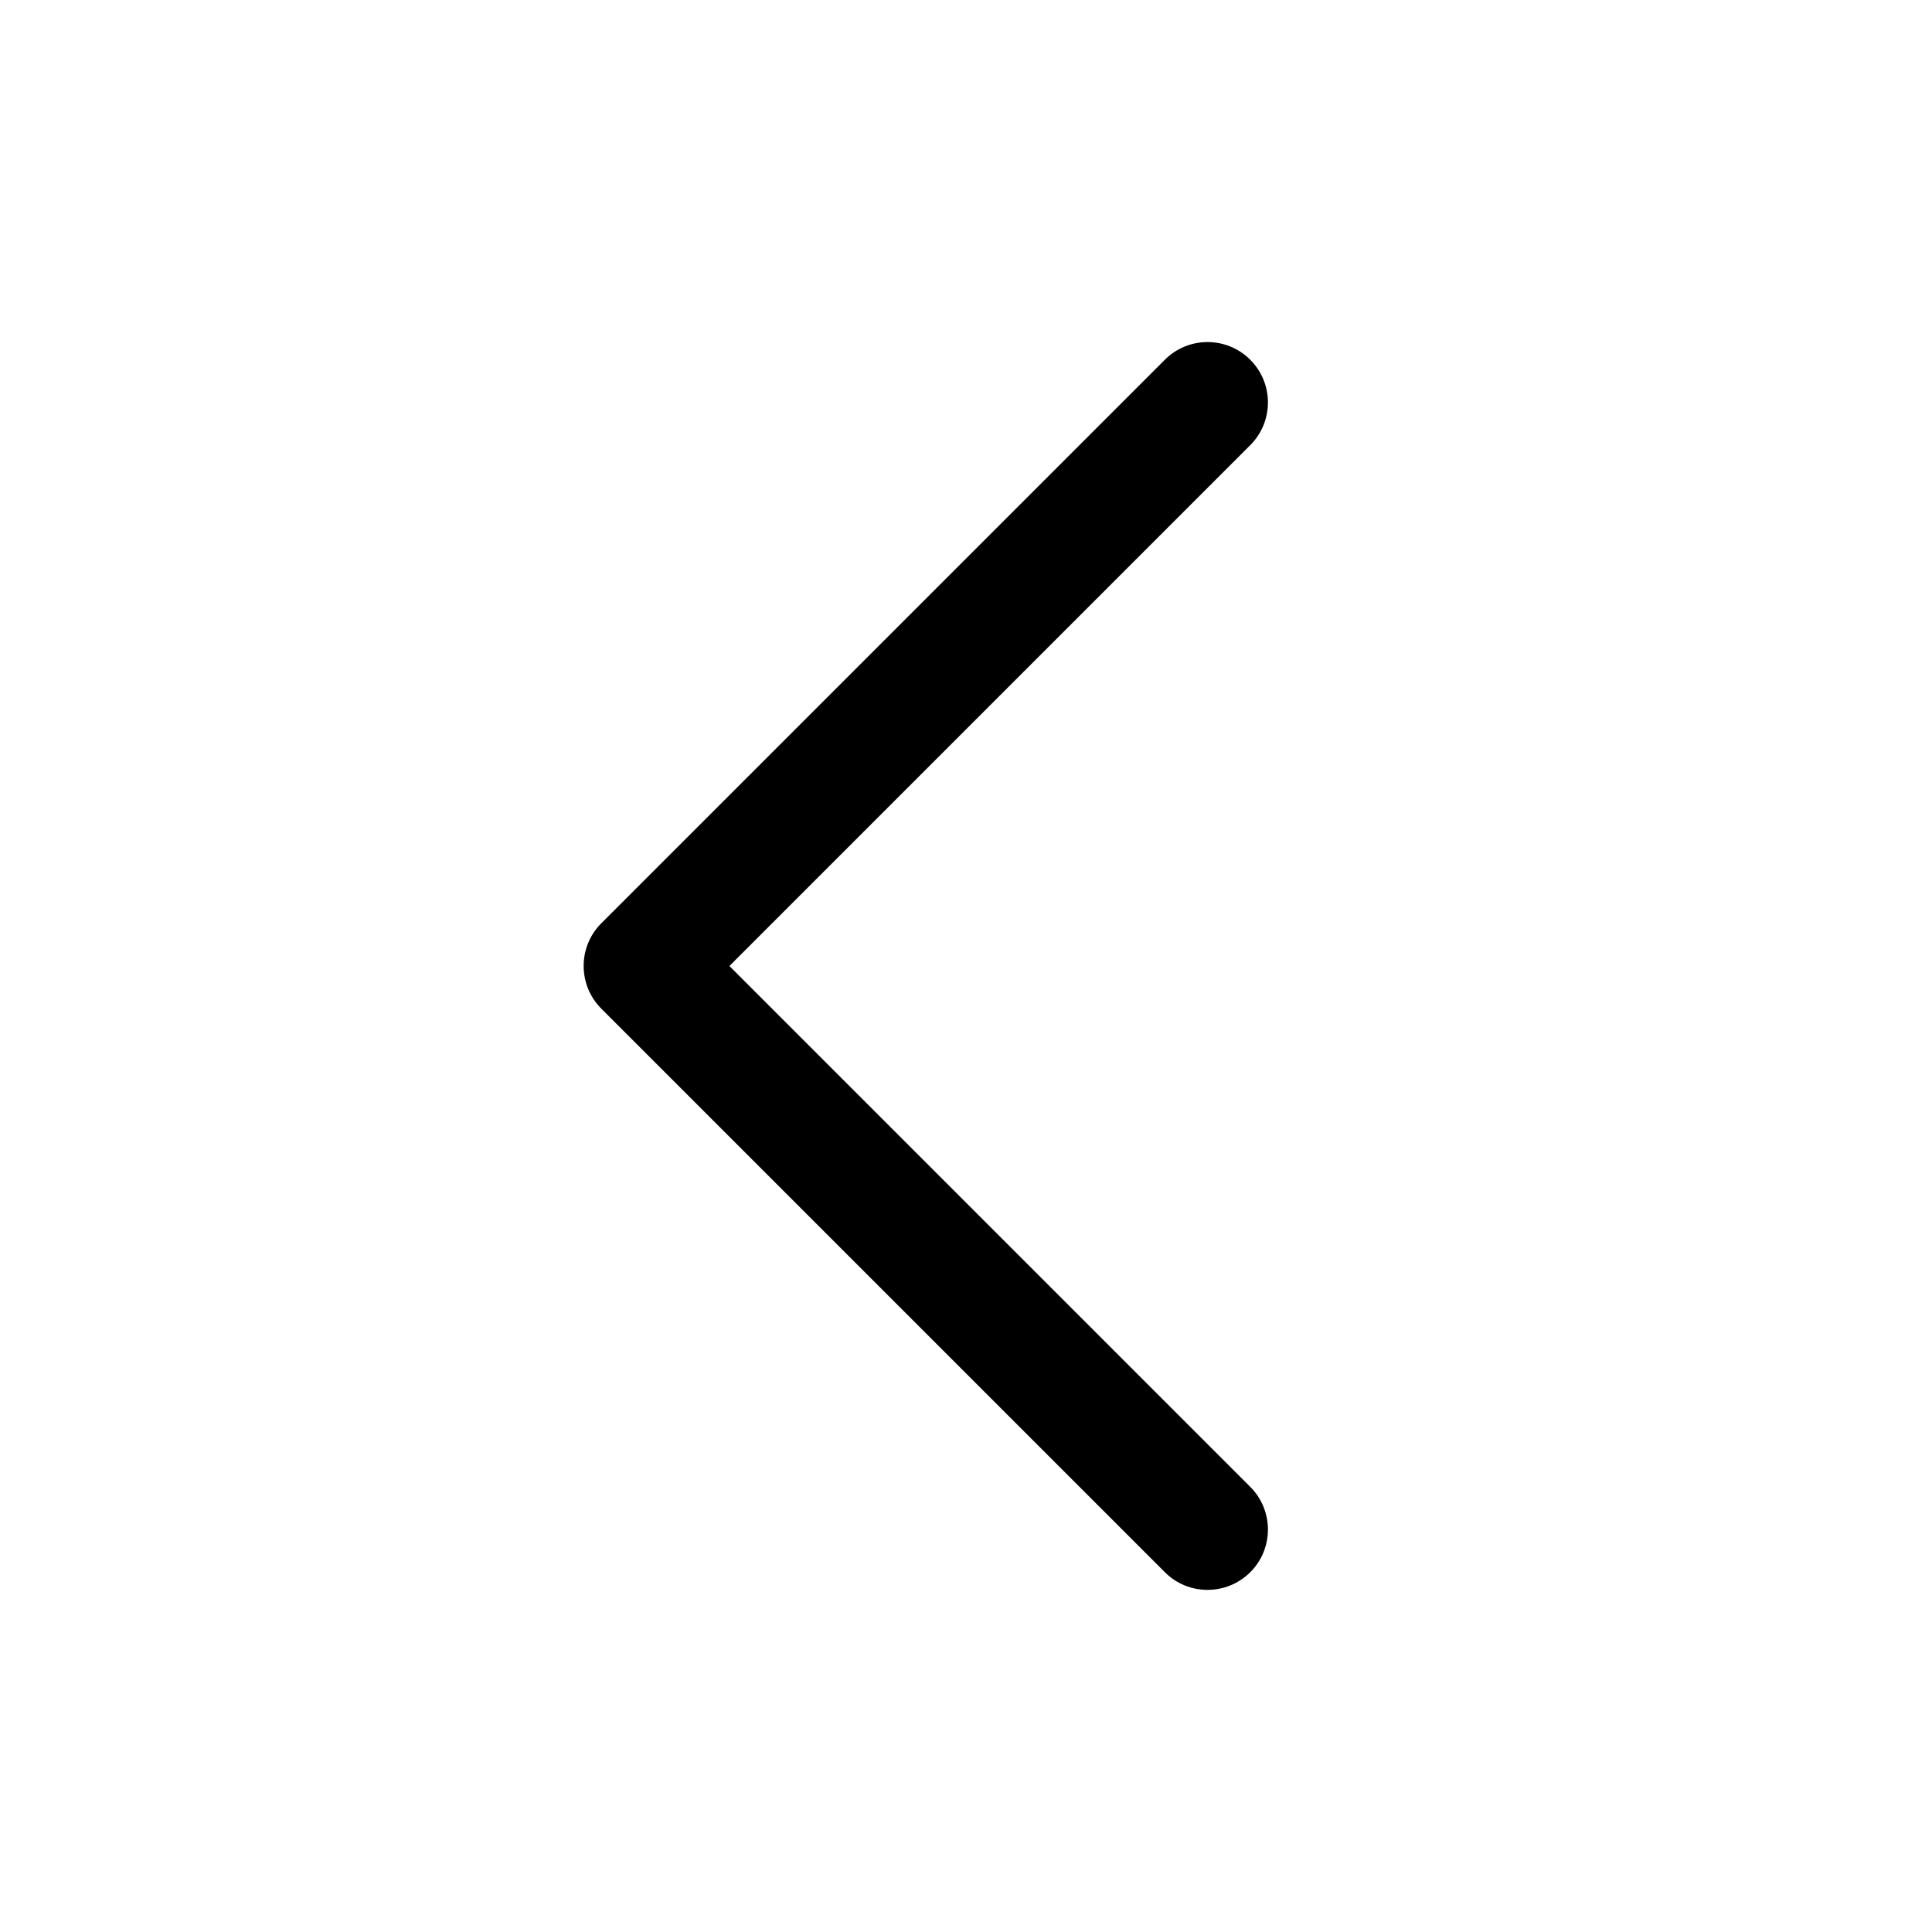 <svg width="24" height="24" viewBox="0 0 24 24" fill="none" xmlns="http://www.w3.org/2000/svg">
<path d="M15 19.75C14.808 19.75 14.616 19.677 14.47 19.53L7.47 12.53C7.177 12.237 7.177 11.762 7.47 11.469L14.47 4.469C14.763 4.176 15.238 4.176 15.531 4.469C15.824 4.762 15.824 5.237 15.531 5.53L9.061 12L15.531 18.47C15.824 18.763 15.824 19.238 15.531 19.531C15.384 19.677 15.192 19.75 15 19.75Z" fill="black"/>
</svg>

